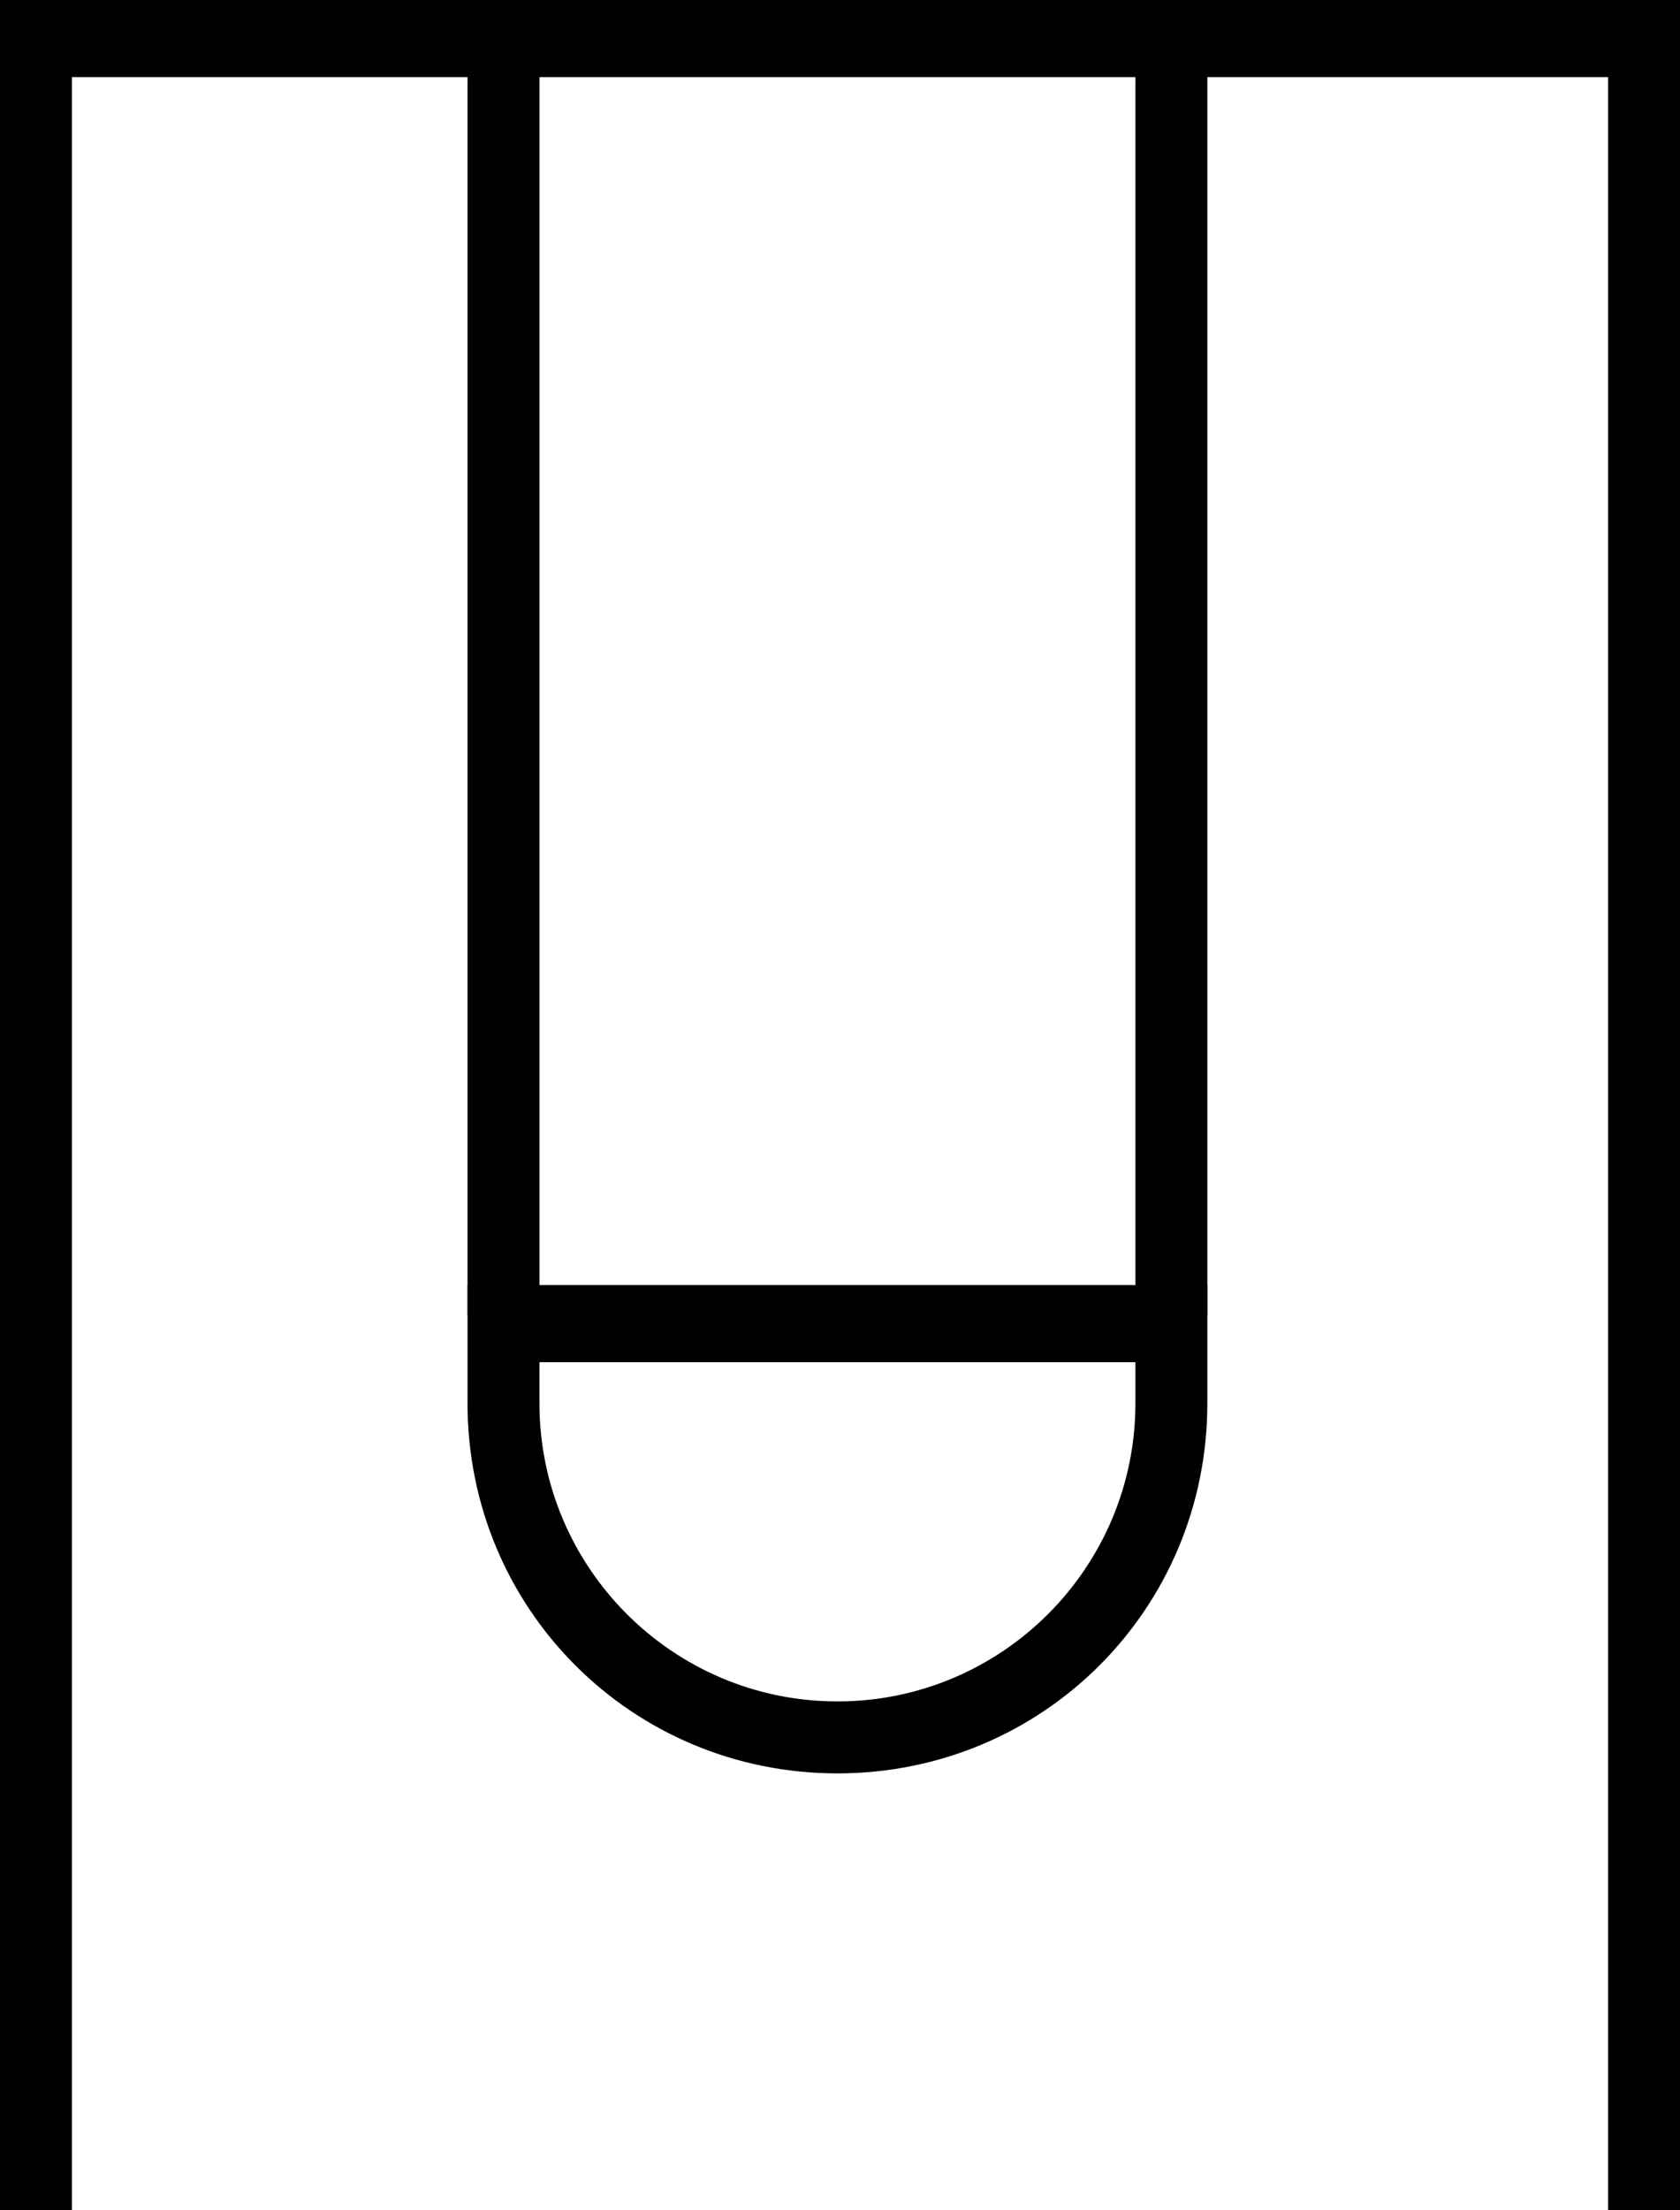 <?xml version="1.0" encoding="UTF-8"?>
<svg xmlns="http://www.w3.org/2000/svg" id="Layer_1" data-name="Layer 1" width="32.7" height="43" viewBox="0 0 32.7 43">
  <defs>
    <style>
      .cls-1 {
        fill: #000;
      }
    </style>
  </defs>
  <polygon class="cls-1" points="32.7 43 32.7 0 0 0 0 43 1.4 43 1.4 1.5 31.3 1.5 31.3 43 32.7 43"></polygon>
  <path class="cls-1" d="M10.6,26.5h11.5v.8c0,3.2-2.6,5.8-5.8,5.8s-5.8-2.6-5.8-5.8v-.8ZM16.3,34.5c4,0,7.2-3.2,7.2-7.2v-2.3h-14.4v2.3c0,4,3.2,7.2,7.2,7.2"></path>
  <rect class="cls-1" x="22.1" y=".9" width="1.4" height="24.7"></rect>
  <rect class="cls-1" x="9.1" y=".9" width="1.4" height="24.7"></rect>
</svg>
